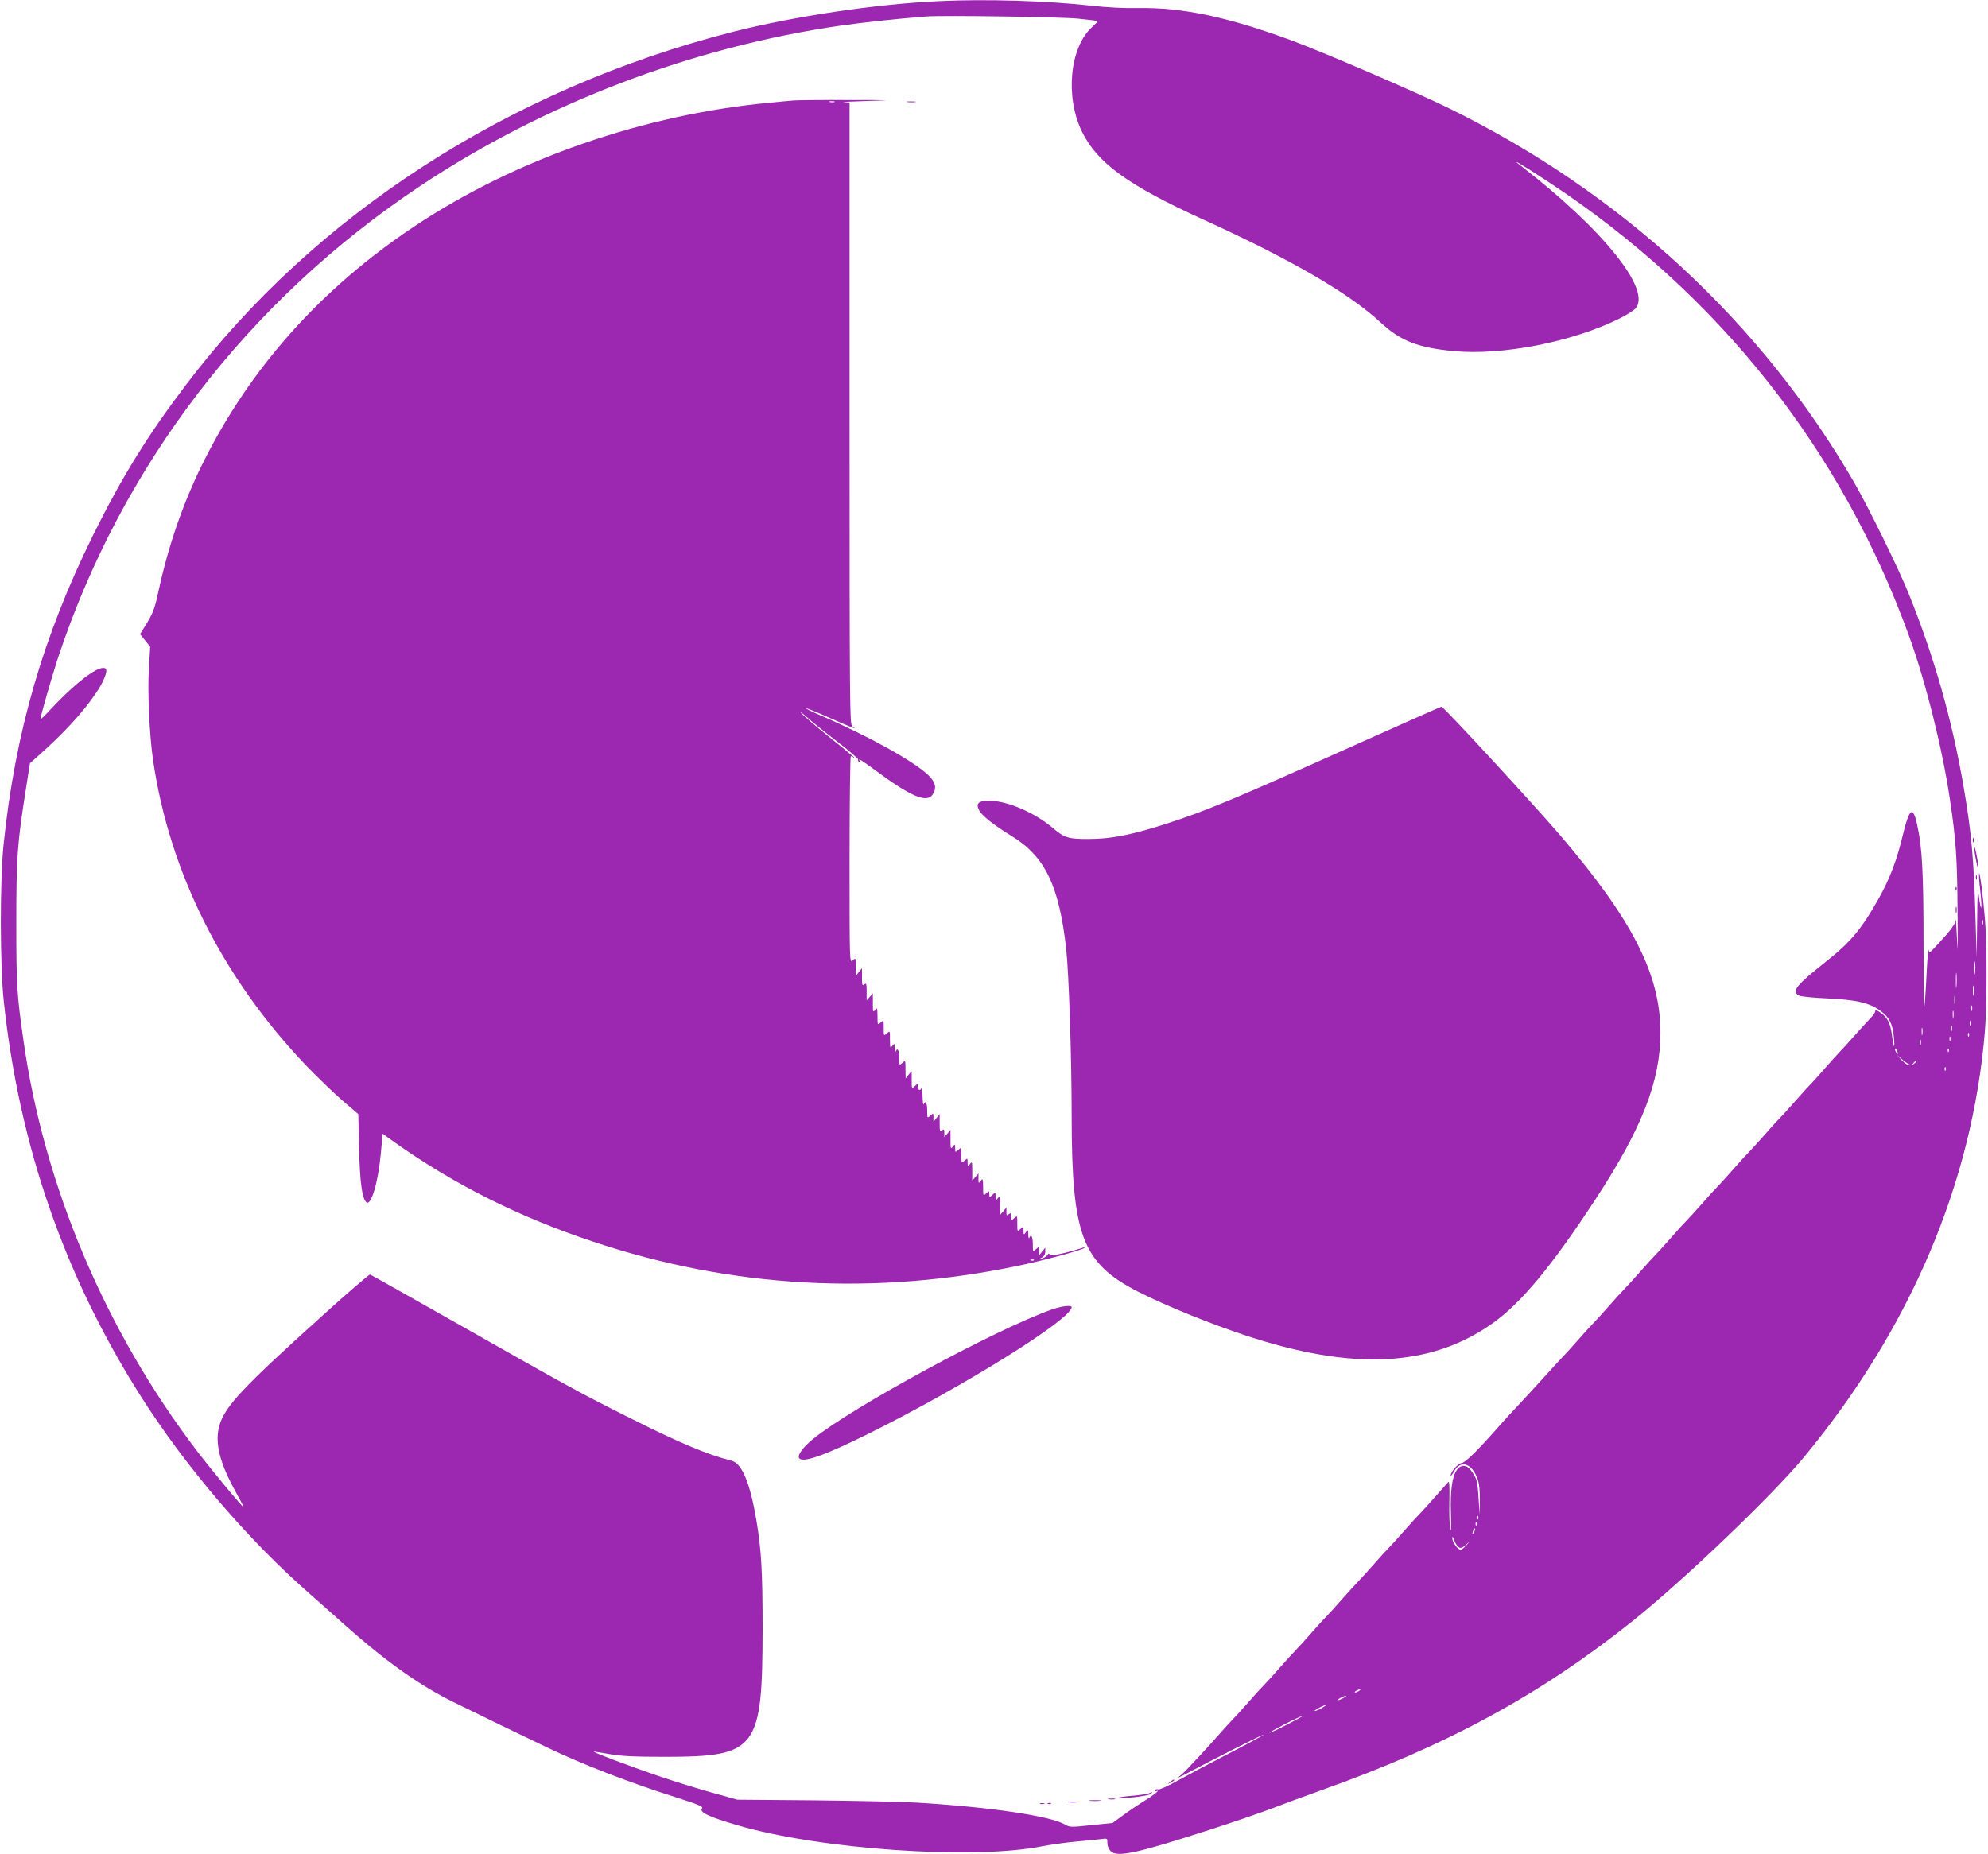 <?xml version="1.0" standalone="no"?>
<!DOCTYPE svg PUBLIC "-//W3C//DTD SVG 20010904//EN"
 "http://www.w3.org/TR/2001/REC-SVG-20010904/DTD/svg10.dtd">
<svg version="1.0" xmlns="http://www.w3.org/2000/svg"
 width="1280pt" height="1194pt" viewBox="0 0 1280 1194"
 preserveAspectRatio="xMidYMid meet">
<g transform="translate(0,1194) scale(0.1,-0.1)"
fill="#9c27b0" stroke="none">
<path d="M6050 11933 c-411 -19 -938 -98 -1335 -199 -1437 -368 -2687 -1175
-3518 -2273 -246 -324 -412 -593 -597 -966 -323 -654 -502 -1270 -577 -1995
-24 -230 -23 -781 1 -1005 99 -930 389 -1768 882 -2546 290 -457 694 -930
1095 -1279 47 -41 143 -127 215 -191 263 -235 486 -394 705 -501 172 -85 416
-203 594 -288 239 -115 535 -229 853 -330 131 -42 161 -55 152 -65 -21 -25 42
-55 226 -109 529 -156 1521 -225 1964 -136 52 10 149 24 215 30 66 6 139 13
163 16 42 6 42 6 42 -25 0 -18 9 -40 21 -52 42 -42 164 -16 637 137 144 46
322 108 395 135 72 28 218 82 322 119 806 286 1408 613 2005 1089 328 262 894
803 1100 1051 688 829 1090 1774 1170 2750 14 171 14 568 0 725 -14 161 -32
297 -37 291 -3 -3 0 -53 7 -111 14 -120 7 -156 -8 -43 -8 64 -10 43 -12 -157
l-3 -230 -8 265 c-10 367 -26 543 -78 845 -75 429 -189 829 -351 1230 -66 164
-256 551 -350 715 -598 1033 -1497 1865 -2605 2410 -217 107 -798 357 -1015
438 -411 152 -706 215 -990 210 -91 -2 -203 4 -300 15 -284 32 -680 44 -980
30z m890 -113 c69 -7 127 -14 128 -16 2 -1 -14 -18 -36 -38 -144 -130 -175
-446 -67 -671 99 -204 295 -347 785 -570 564 -257 938 -474 1143 -665 126
-116 236 -159 466 -181 314 -30 771 60 1073 212 42 21 86 49 97 61 110 117
-207 512 -744 926 -63 48 20 -1 190 -113 1091 -719 1884 -1721 2320 -2930 105
-291 213 -724 260 -1045 39 -259 47 -379 49 -725 2 -219 1 -288 -3 -185 -4 91
-8 152 -9 136 -2 -28 -33 -69 -131 -174 -37 -40 -40 -41 -43 -20 -2 13 -8 -44
-12 -127 -18 -346 -21 -326 -21 135 0 493 -8 651 -42 802 -27 122 -50 103 -93
-76 -36 -152 -83 -277 -153 -401 -109 -195 -179 -280 -339 -407 -194 -153
-225 -193 -176 -219 12 -7 95 -15 187 -19 189 -9 271 -29 343 -83 53 -40 74
-83 82 -166 8 -86 -2 -73 -13 16 -10 78 -32 117 -83 148 -17 10 -28 13 -24 7
3 -6 -8 -26 -26 -44 -18 -19 -67 -72 -108 -118 -41 -47 -86 -96 -100 -110 -14
-14 -54 -59 -90 -100 -36 -41 -76 -86 -90 -100 -14 -14 -59 -63 -100 -110 -41
-47 -86 -96 -100 -110 -14 -14 -59 -63 -100 -110 -41 -47 -86 -96 -100 -110
-14 -14 -59 -63 -100 -110 -41 -47 -86 -96 -100 -110 -14 -14 -59 -63 -100
-110 -41 -47 -86 -96 -100 -110 -14 -14 -59 -63 -100 -110 -41 -47 -86 -96
-100 -110 -14 -14 -59 -63 -100 -110 -41 -47 -86 -96 -100 -110 -14 -14 -59
-63 -100 -110 -41 -47 -86 -96 -100 -110 -14 -14 -59 -63 -100 -110 -41 -47
-86 -96 -100 -110 -14 -14 -45 -48 -69 -75 -52 -58 -222 -243 -266 -289 -16
-18 -48 -52 -69 -76 -137 -156 -220 -239 -245 -242 -24 -3 -71 -57 -71 -82 0
-6 10 7 23 29 43 77 116 51 152 -54 10 -29 14 -76 13 -135 l-1 -91 -7 105 c-7
114 -11 129 -47 178 -29 39 -64 42 -91 8 -32 -42 -45 -132 -40 -283 3 -94 1
-125 -5 -98 -4 22 -7 101 -5 176 2 93 0 132 -7 125 -5 -6 -44 -49 -85 -96 -41
-47 -86 -96 -100 -110 -14 -14 -59 -63 -100 -110 -41 -47 -86 -96 -100 -110
-14 -14 -59 -63 -100 -110 -41 -47 -86 -96 -100 -110 -14 -14 -59 -63 -100
-110 -41 -47 -86 -96 -100 -110 -14 -14 -59 -63 -100 -110 -41 -47 -86 -96
-100 -110 -14 -14 -59 -63 -100 -110 -41 -47 -86 -96 -100 -110 -14 -14 -59
-63 -100 -110 -41 -47 -86 -96 -100 -110 -14 -14 -59 -63 -100 -110 -41 -46
-88 -98 -105 -116 -16 -17 -50 -53 -75 -80 -25 -27 -56 -57 -70 -67 -14 -10 4
-3 40 16 211 112 502 259 505 255 2 -2 -94 -54 -214 -116 -120 -62 -271 -142
-334 -177 -64 -36 -122 -62 -130 -59 -8 3 -18 1 -22 -5 -4 -7 1 -9 12 -5 27 9
-21 -29 -92 -72 -33 -21 -90 -59 -126 -86 l-66 -48 -137 -14 c-130 -14 -138
-14 -169 4 -95 55 -475 112 -952 141 -99 6 -400 12 -669 15 l-489 4 -161 45
c-89 24 -247 74 -351 109 -184 63 -428 155 -412 156 4 0 51 -8 105 -17 75 -13
157 -17 357 -17 589 1 624 47 625 824 0 372 -8 509 -40 700 -41 242 -93 366
-160 383 -156 39 -339 116 -680 288 -295 148 -386 198 -1075 589 -309 175
-566 320 -572 322 -6 2 -143 -116 -304 -262 -514 -463 -630 -586 -666 -709
-32 -111 0 -241 108 -435 27 -49 49 -91 49 -93 0 -11 -209 241 -305 367 -589
775 -982 1707 -1114 2640 -43 301 -46 358 -46 760 0 423 7 512 62 860 l26 165
45 40 c166 146 295 285 381 413 49 72 76 141 62 155 -33 33 -186 -80 -354
-260 -37 -40 -67 -69 -67 -65 0 17 72 267 109 382 411 1249 1227 2314 2339
3054 799 531 1746 892 2705 1031 147 21 360 44 552 59 110 8 857 -3 975 -14z
m5827 -5832 c-3 -7 -5 -2 -5 12 0 14 2 19 5 13 2 -7 2 -19 0 -25z m-50 -315
c-2 -21 -4 -6 -4 32 0 39 2 55 4 38 2 -18 2 -50 0 -70z m-120 -85 c-2 -24 -4
-7 -4 37 0 44 2 63 4 43 2 -21 2 -57 0 -80z m110 -55 c-2 -16 -4 -3 -4 27 0
30 2 43 4 28 2 -16 2 -40 0 -55z m-120 -55 c-2 -13 -4 -3 -4 22 0 25 2 35 4
23 2 -13 2 -33 0 -45z m110 -45 c-3 -10 -5 -4 -5 12 0 17 2 24 5 18 2 -7 2
-21 0 -30z m-120 -45 c-2 -13 -4 -5 -4 17 -1 22 1 32 4 23 2 -10 2 -28 0 -40z
m110 -50 c-3 -7 -5 -2 -5 12 0 14 2 19 5 13 2 -7 2 -19 0 -25z m-120 -35 c-3
-10 -5 -4 -5 12 0 17 2 24 5 18 2 -7 2 -21 0 -30z m-190 -25 c-2 -13 -4 -5 -4
17 -1 22 1 32 4 23 2 -10 2 -28 0 -40z m300 -10 c-3 -8 -6 -5 -6 6 -1 11 2 17
5 13 3 -3 4 -12 1 -19z m-120 -30 c-3 -7 -5 -2 -5 12 0 14 2 19 5 13 2 -7 2
-19 0 -25z m-190 -25 c-3 -10 -5 -4 -5 12 0 17 2 24 5 18 2 -7 2 -21 0 -30z
m-147 -58 c0 -5 -5 -3 -10 5 -5 8 -10 20 -10 25 0 6 5 3 10 -5 5 -8 10 -19 10
-25z m327 13 c-3 -8 -6 -5 -6 6 -1 11 2 17 5 13 3 -3 4 -12 1 -19z m-257 -81
c13 -5 13 -6 -1 -6 -8 -1 -28 14 -45 32 l-29 32 30 -26 c17 -15 37 -29 45 -32z
m50 19 c0 -2 -8 -10 -17 -17 -16 -13 -17 -12 -4 4 13 16 21 21 21 13z m187
-58 c-3 -8 -6 -5 -6 6 -1 11 2 17 5 13 3 -3 4 -12 1 -19z m-3010 -2890 c-3 -8
-6 -5 -6 6 -1 11 2 17 5 13 3 -3 4 -12 1 -19z m-10 -40 c-3 -8 -6 -5 -6 6 -1
11 2 17 5 13 3 -3 4 -12 1 -19z m-16 -45 c-12 -20 -14 -14 -5 12 4 9 9 14 11
11 3 -2 0 -13 -6 -23z m-99 -97 c13 -8 23 -5 45 14 l28 25 -24 -27 c-14 -16
-30 -28 -37 -28 -18 0 -54 49 -53 74 0 15 4 11 12 -13 7 -19 20 -39 29 -45z
m-642 -926 c-8 -5 -19 -10 -25 -10 -5 0 -3 5 5 10 8 5 20 10 25 10 6 0 3 -5
-5 -10z m-100 -45 c-14 -8 -29 -14 -35 -14 -5 0 1 6 15 14 14 8 30 14 35 14 6
0 -1 -6 -15 -14z m-140 -65 c-19 -11 -39 -19 -45 -19 -5 0 6 8 25 19 19 11 40
19 45 19 6 0 -6 -8 -25 -19z m-220 -105 c-58 -30 -109 -54 -115 -54 -5 0 37
24 95 54 58 30 110 54 115 54 6 0 -37 -24 -95 -54z"/>
<path d="M5110 11293 c-19 -1 -87 -8 -150 -14 -811 -75 -1638 -362 -2285 -792
-614 -408 -1074 -926 -1380 -1552 -122 -251 -213 -518 -274 -800 -24 -111 -35
-141 -73 -204 l-46 -75 32 -40 33 -41 -8 -135 c-10 -153 3 -437 27 -599 106
-719 446 -1397 983 -1961 71 -74 176 -175 233 -225 l105 -90 5 -225 c6 -218
19 -315 46 -342 30 -30 77 126 94 314 l12 127 62 -45 c393 -280 807 -488 1289
-649 896 -300 1817 -351 2748 -155 158 33 394 97 417 112 12 8 12 9 -3 4 -121
-38 -210 -57 -217 -46 -6 9 -10 9 -16 -2 -5 -9 -20 -18 -34 -22 -25 -6 -25 -6
-2 5 14 8 22 21 22 38 l0 26 -20 -25 -20 -25 0 29 c0 28 0 29 -20 11 -20 -18
-20 -17 -20 33 0 49 -12 68 -23 40 -3 -7 -6 2 -6 21 -1 33 -2 34 -16 15 -14
-18 -14 -18 -15 10 0 28 0 29 -20 11 -20 -18 -20 -17 -20 35 0 52 0 53 -20 35
-20 -18 -20 -17 -20 10 0 23 -2 26 -15 15 -13 -11 -15 -8 -15 15 l0 28 -20
-23 -20 -23 0 63 c0 58 -1 62 -15 44 -14 -18 -14 -18 -15 10 0 28 0 29 -20 11
-19 -18 -20 -17 -20 5 0 22 -1 23 -20 5 -20 -18 -20 -17 -20 41 -1 54 -2 57
-15 40 -14 -19 -15 -18 -15 14 l0 33 -20 -23 -20 -23 0 63 c0 58 -1 62 -15 44
-14 -18 -14 -18 -15 10 0 28 0 29 -20 11 -20 -18 -20 -17 -20 35 0 52 0 53
-20 35 -20 -18 -20 -17 -20 11 -1 28 -1 28 -15 10 -14 -18 -15 -14 -15 44 l0
63 -20 -23 -20 -23 0 28 c0 23 -2 26 -15 15 -13 -11 -15 -5 -15 46 l0 59 -20
-25 -20 -25 0 29 c0 28 0 29 -20 11 -20 -18 -20 -17 -20 33 0 49 -12 68 -23
40 -3 -7 -6 16 -7 52 -1 36 -4 59 -7 53 -8 -21 -23 -15 -23 9 0 20 -1 21 -20
3 -20 -18 -20 -17 -20 40 l0 57 -20 -23 -19 -24 -1 59 c0 58 0 59 -20 41 -20
-18 -20 -17 -20 33 0 49 -12 68 -23 40 -3 -7 -6 2 -6 21 -1 33 -2 34 -16 15
-13 -17 -14 -14 -15 40 0 58 0 59 -20 41 -20 -18 -20 -17 -20 35 0 52 0 53
-20 35 -20 -18 -20 -17 -20 41 -1 54 -2 57 -15 40 -14 -18 -15 -14 -15 44 l0
63 -20 -23 -20 -23 0 58 c0 50 -2 56 -15 45 -13 -11 -15 -5 -15 46 l0 59 -20
-25 -20 -25 0 59 c0 58 0 59 -20 41 -20 -18 -20 -17 -20 648 0 367 4 667 8
667 4 0 13 -4 20 -10 7 -6 7 -5 0 4 -7 7 -80 67 -163 133 -82 66 -161 133
-175 149 -14 15 0 6 31 -21 30 -28 119 -99 197 -159 78 -60 139 -112 137 -117
-3 -4 0 -11 6 -15 8 -4 9 -3 5 4 -14 22 4 12 96 -56 232 -172 334 -215 372
-160 29 41 20 80 -26 125 -93 90 -388 254 -698 387 -58 25 -99 46 -93 46 7 0
79 -29 159 -65 137 -61 183 -78 142 -54 -17 9 -18 116 -18 2014 l0 2005 -37 2
c-21 1 50 5 157 8 171 5 156 6 -125 6 -176 1 -336 -1 -355 -3z m263 -10 c-7
-2 -21 -2 -30 0 -10 3 -4 5 12 5 17 0 24 -2 18 -5z m1284 -7459 c-3 -3 -12 -4
-19 -1 -8 3 -5 6 6 6 11 1 17 -2 13 -5z"/>
<path d="M5843 11283 c15 -2 37 -2 50 0 12 2 0 4 -28 4 -27 0 -38 -2 -22 -4z"/>
<path d="M8740 7149 c-801 -359 -977 -433 -1243 -518 -214 -68 -345 -94 -482
-94 -136 -1 -160 6 -239 73 -116 97 -283 169 -397 173 -77 2 -99 -15 -75 -61
18 -35 95 -96 211 -167 214 -131 305 -321 350 -728 17 -158 35 -689 35 -1082
1 -763 68 -939 427 -1123 177 -90 454 -203 695 -283 689 -228 1191 -203 1588
79 185 131 381 368 665 802 298 455 416 758 416 1070 0 373 -178 723 -645
1270 -168 196 -753 831 -765 829 -3 0 -247 -108 -541 -240z"/>
<path d="M12591 6214 c0 -11 3 -14 6 -6 3 7 2 16 -1 19 -3 4 -6 -2 -5 -13z"/>
<path d="M12592 6080 c0 -19 2 -27 5 -17 2 9 2 25 0 35 -3 9 -5 1 -5 -18z"/>
<path d="M6770 3506 c-362 -128 -1290 -632 -1536 -834 -63 -51 -101 -103 -89
-122 21 -34 163 16 443 155 608 301 1312 740 1312 817 0 15 -66 7 -130 -16z"/>
<path d="M7534 464 c-18 -14 -18 -15 4 -4 12 6 22 13 22 15 0 8 -5 6 -26 -11z"/>
<path d="M7395 390 c-11 -4 -60 -11 -108 -15 -48 -4 -86 -10 -83 -12 10 -10
186 10 203 23 20 15 17 16 -12 4z"/>
<path d="M7138 353 c12 -2 30 -2 40 0 9 3 -1 5 -23 4 -22 0 -30 -2 -17 -4z"/>
<path d="M7018 343 c17 -2 47 -2 65 0 17 2 3 4 -33 4 -36 0 -50 -2 -32 -4z"/>
<path d="M6883 333 c15 -2 37 -2 50 0 12 2 0 4 -28 4 -27 0 -38 -2 -22 -4z"/>
<path d="M6698 323 c6 -2 18 -2 25 0 6 3 1 5 -13 5 -14 0 -19 -2 -12 -5z"/>
<path d="M6748 323 c7 -3 16 -2 19 1 4 3 -2 6 -13 5 -11 0 -14 -3 -6 -6z"/>
<path d="M12702 6530 c0 -14 2 -19 5 -12 2 6 2 18 0 25 -3 6 -5 1 -5 -13z"/>
<path d="M12712 6480 c-1 -14 5 -54 13 -90 7 -36 13 -54 13 -40 1 14 -5 54
-13 90 -7 36 -13 54 -13 40z"/>
<path d="M12722 6290 c0 -14 2 -19 5 -12 2 6 2 18 0 25 -3 6 -5 1 -5 -13z"/>
</g>
</svg>
